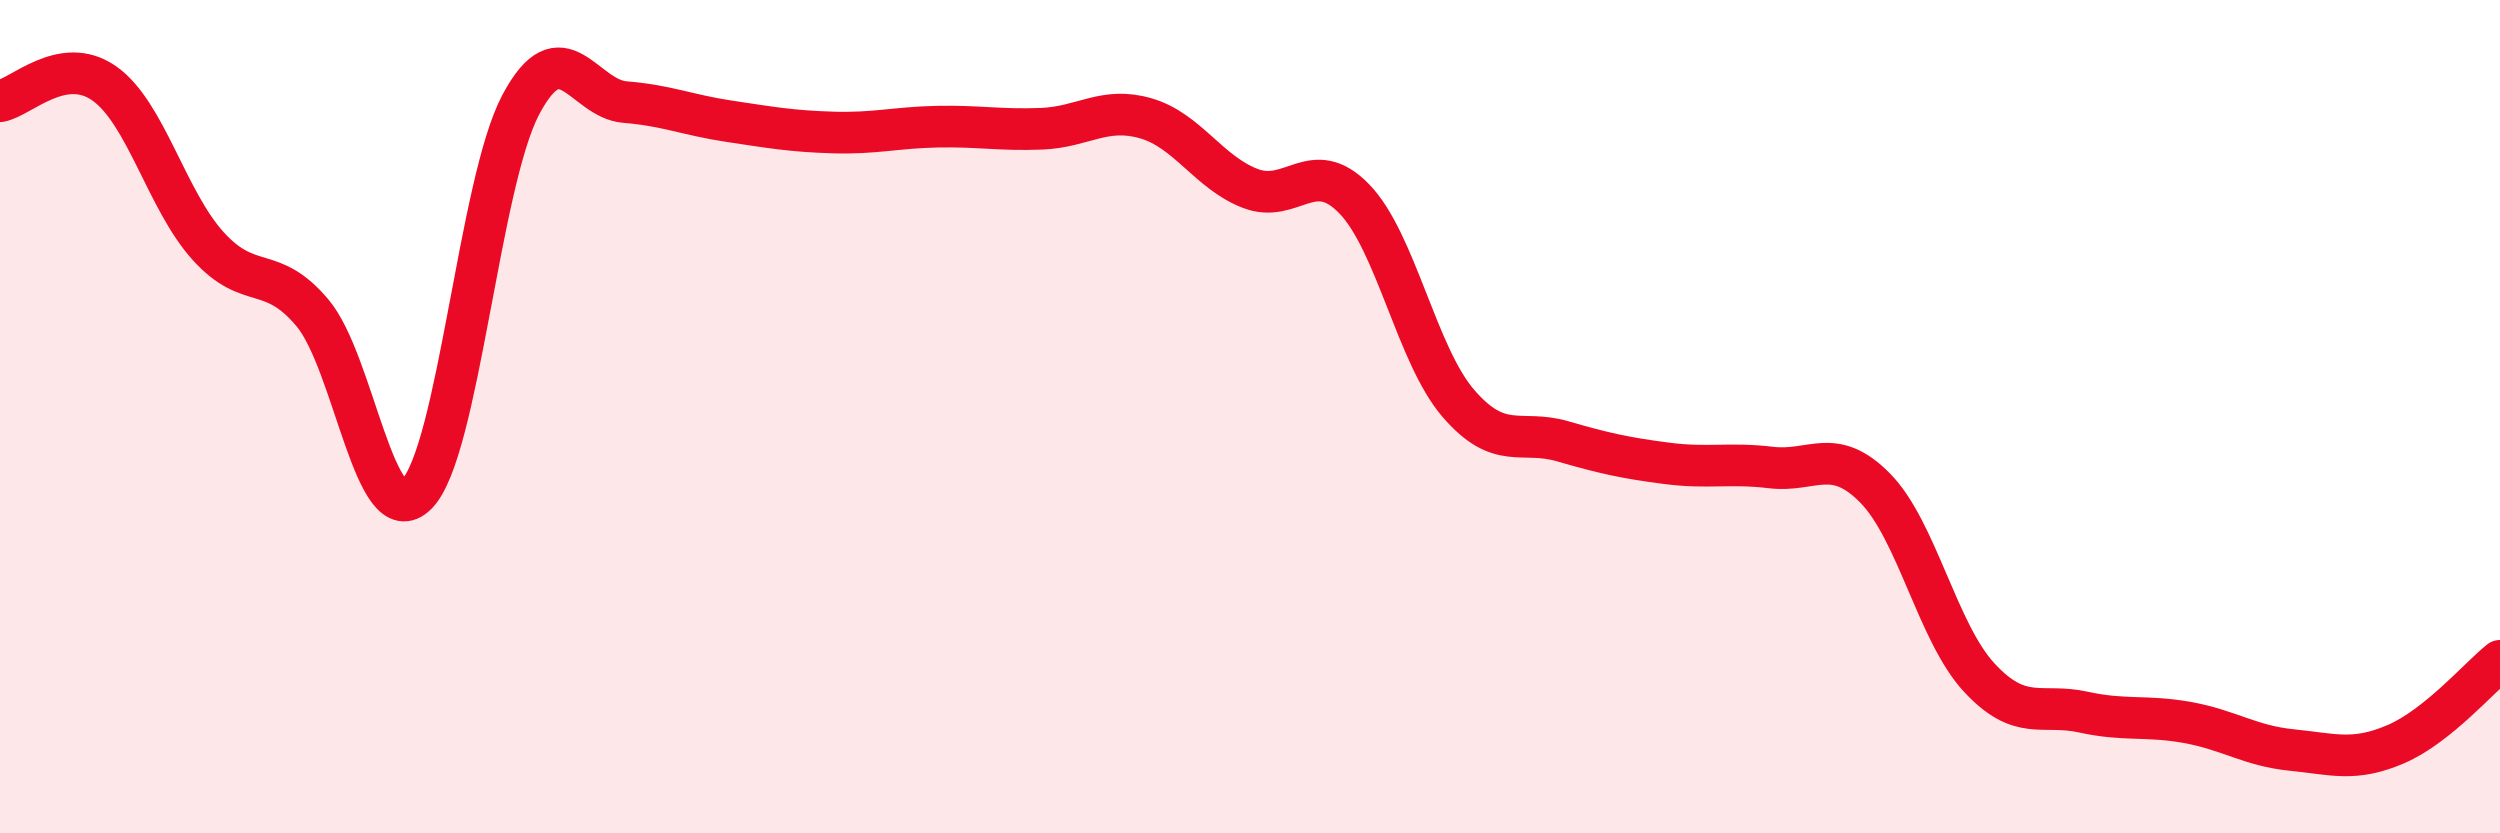 
    <svg width="60" height="20" viewBox="0 0 60 20" xmlns="http://www.w3.org/2000/svg">
      <path
        d="M 0,2.43 C 0.5,2.34 1.5,1.3 2.5,2 C 3.5,2.7 4,4.81 5,5.91 C 6,7.01 6.5,6.32 7.5,7.51 C 8.5,8.7 9,12.86 10,11.86 C 11,10.86 11.5,4.39 12.5,2.51 C 13.5,0.63 14,2.37 15,2.45 C 16,2.53 16.5,2.76 17.5,2.91 C 18.5,3.06 19,3.15 20,3.18 C 21,3.21 21.5,3.06 22.5,3.04 C 23.5,3.02 24,3.13 25,3.09 C 26,3.05 26.5,2.55 27.5,2.84 C 28.5,3.13 29,4.13 30,4.52 C 31,4.91 31.5,3.74 32.5,4.77 C 33.5,5.8 34,8.52 35,9.68 C 36,10.84 36.5,10.3 37.5,10.59 C 38.5,10.88 39,10.99 40,11.12 C 41,11.25 41.5,11.1 42.5,11.22 C 43.5,11.34 44,10.7 45,11.71 C 46,12.72 46.5,15.18 47.5,16.26 C 48.5,17.34 49,16.87 50,17.09 C 51,17.31 51.5,17.16 52.5,17.34 C 53.5,17.52 54,17.9 55,18 C 56,18.1 56.5,18.29 57.5,17.86 C 58.5,17.43 59.5,16.26 60,15.86L60 20L0 20Z"
        fill="#EB0A25"
        opacity="0.1"
        stroke-linecap="round"
        stroke-linejoin="round"
      />
      <path
        d="M 0,2.43 C 0.5,2.34 1.5,1.3 2.5,2 C 3.5,2.7 4,4.81 5,5.91 C 6,7.01 6.5,6.32 7.5,7.51 C 8.5,8.7 9,12.86 10,11.86 C 11,10.86 11.5,4.39 12.5,2.51 C 13.5,0.63 14,2.37 15,2.45 C 16,2.53 16.5,2.76 17.5,2.91 C 18.5,3.06 19,3.15 20,3.18 C 21,3.21 21.5,3.06 22.5,3.04 C 23.5,3.02 24,3.13 25,3.09 C 26,3.05 26.5,2.55 27.5,2.84 C 28.5,3.13 29,4.13 30,4.52 C 31,4.91 31.5,3.74 32.5,4.77 C 33.5,5.8 34,8.52 35,9.68 C 36,10.84 36.5,10.3 37.5,10.59 C 38.5,10.88 39,10.99 40,11.12 C 41,11.25 41.5,11.1 42.5,11.22 C 43.5,11.34 44,10.7 45,11.71 C 46,12.72 46.5,15.18 47.5,16.26 C 48.5,17.34 49,16.87 50,17.09 C 51,17.31 51.5,17.16 52.5,17.34 C 53.5,17.52 54,17.9 55,18 C 56,18.1 56.5,18.29 57.5,17.86 C 58.5,17.43 59.5,16.26 60,15.86"
        stroke="#EB0A25"
        stroke-width="1"
        fill="none"
        stroke-linecap="round"
        stroke-linejoin="round"
      />
    </svg>
  